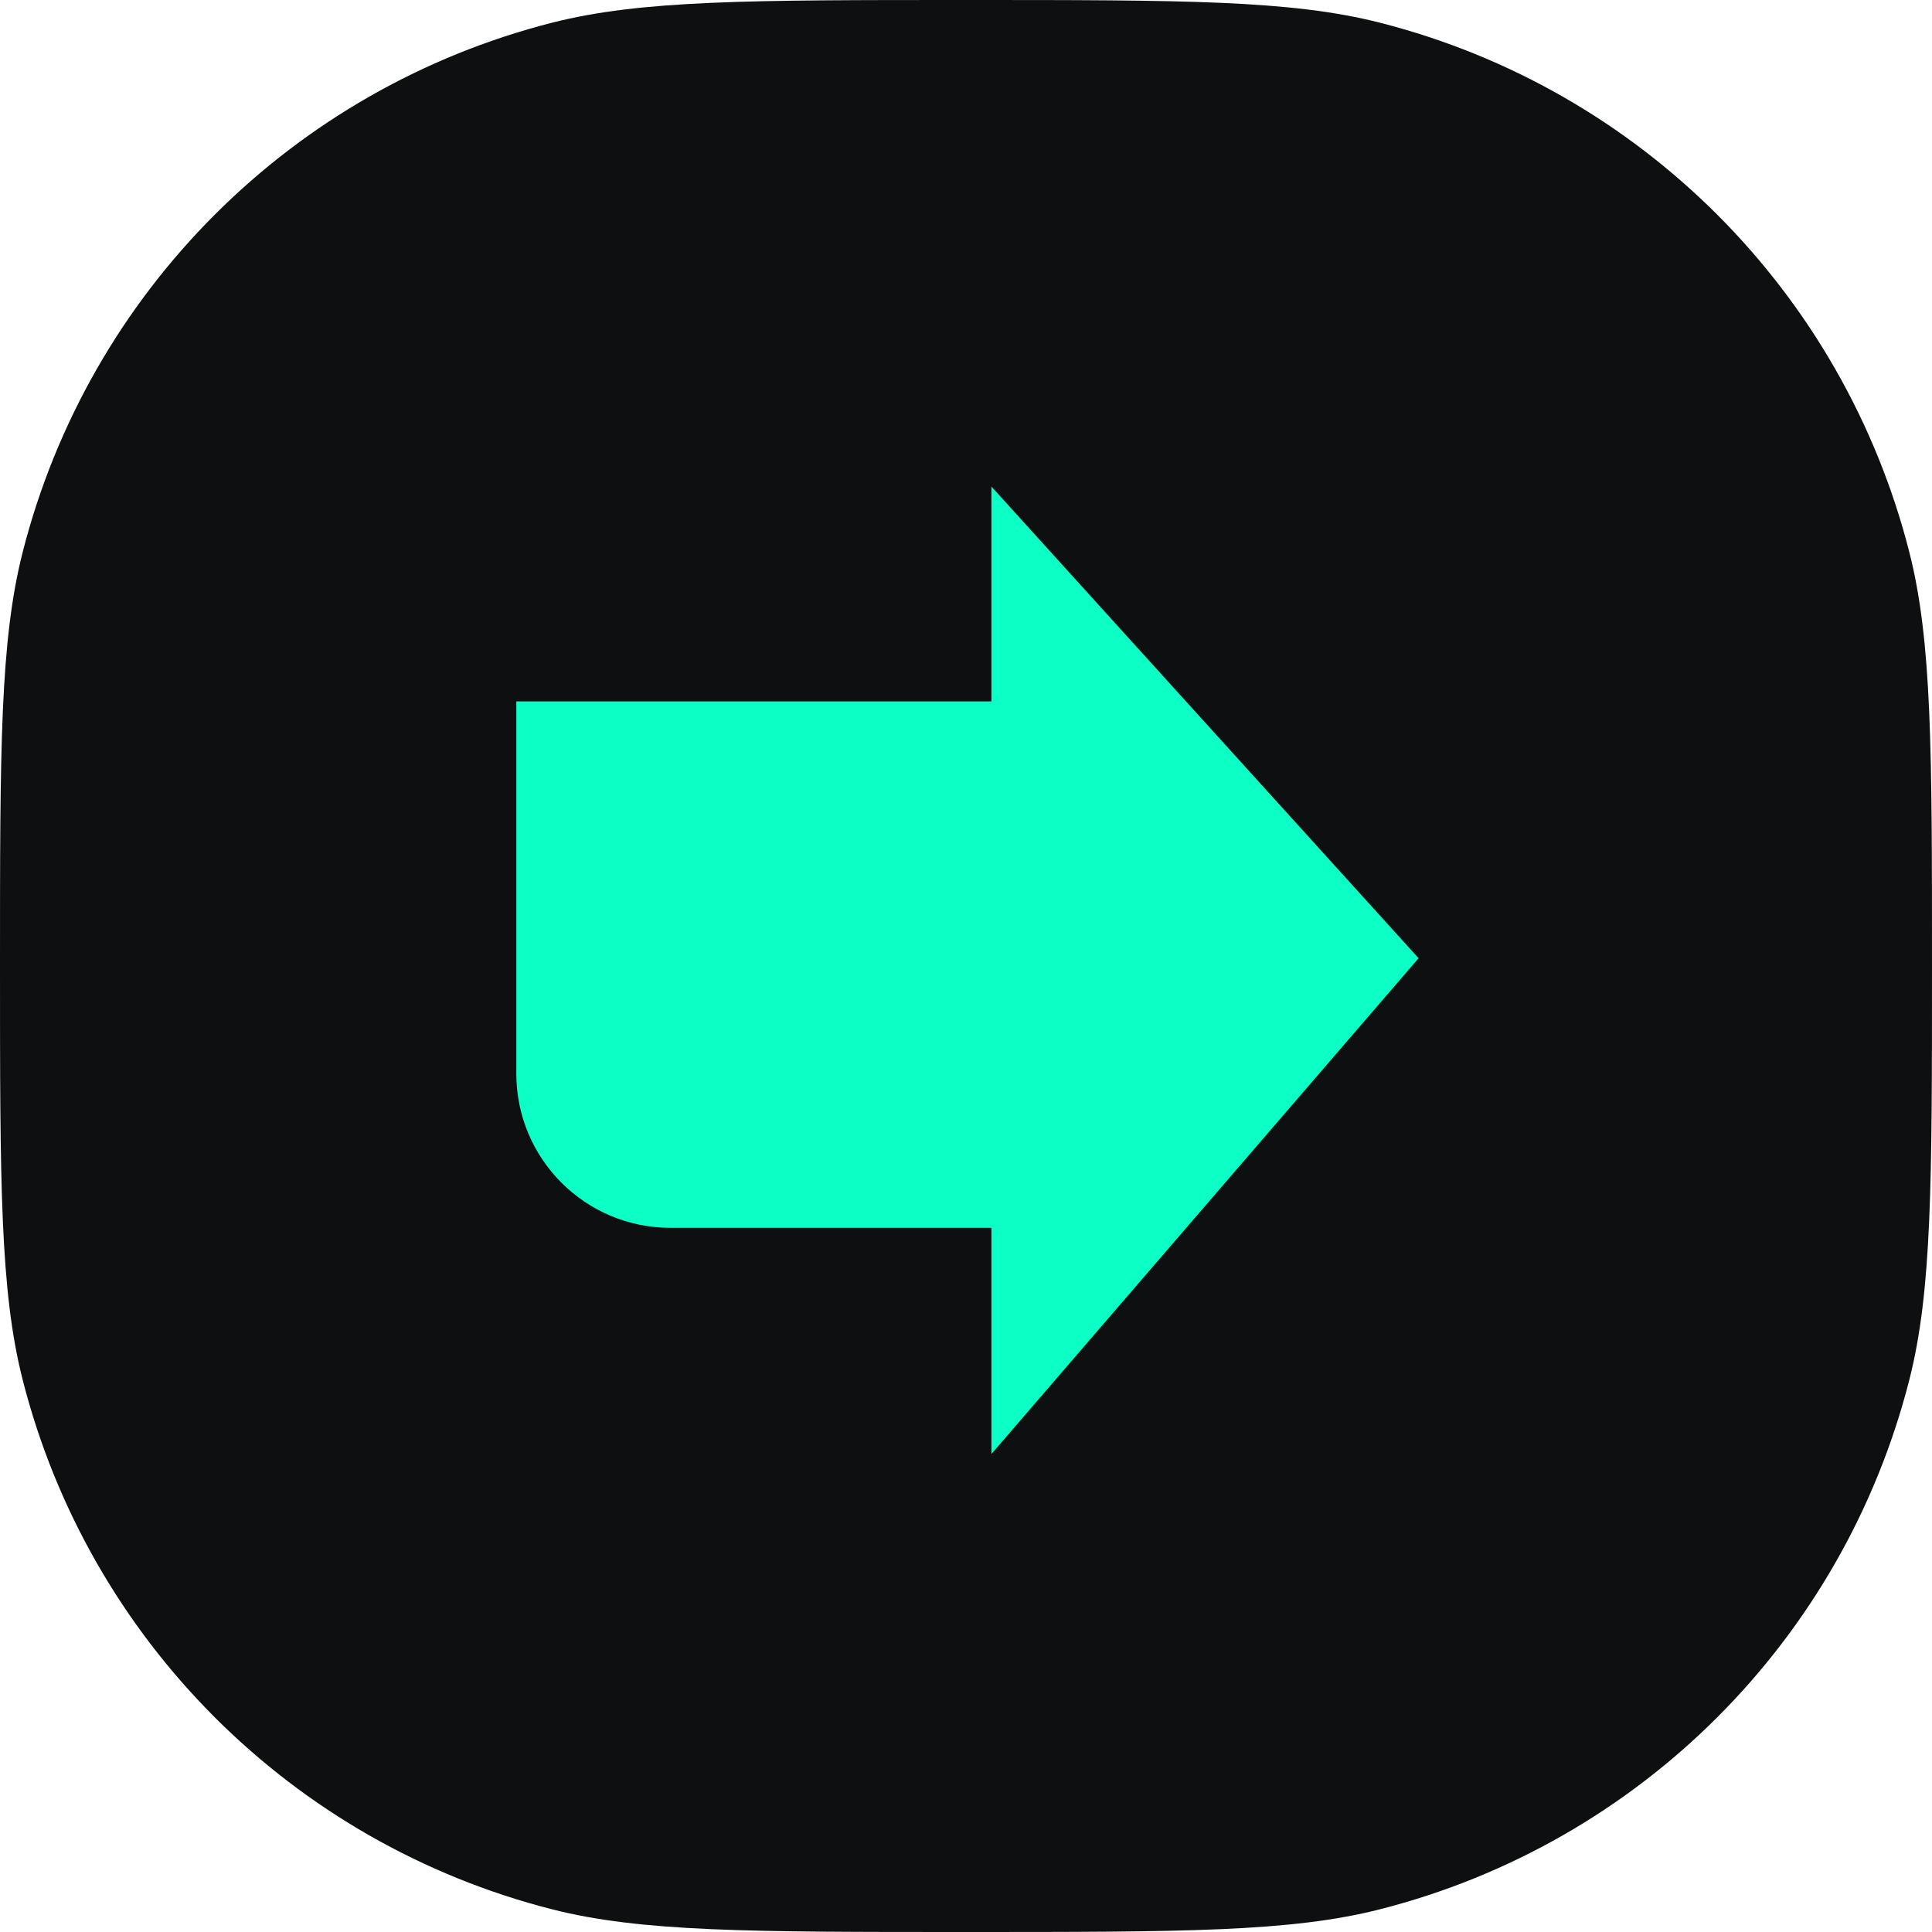 <svg width="40" height="40" viewBox="0 0 40 40" fill="none" xmlns="http://www.w3.org/2000/svg">
<path d="M0 20C0 15.516 0 13.275 0.47 11.43C1.842 6.046 6.046 1.842 11.43 0.47C13.275 0 15.516 0 20 0C24.484 0 26.725 0 28.57 0.47C33.954 1.842 38.158 6.046 39.53 11.43C40 13.275 40 15.516 40 20C40 24.484 40 26.725 39.53 28.57C38.158 33.954 33.954 38.158 28.57 39.53C26.725 40 24.484 40 20 40C15.516 40 13.275 40 11.43 39.53C6.046 38.158 1.842 33.954 0.47 28.57C0 26.725 0 24.484 0 20Z" fill="#0E0F11"/>
<path d="M20.526 10.074V14.522H10.69V22.231C10.69 23.993 12.119 25.421 13.88 25.421H20.526V30.104L29.37 19.839L20.526 10.074Z" fill="#0CFFC4"/>
</svg>

